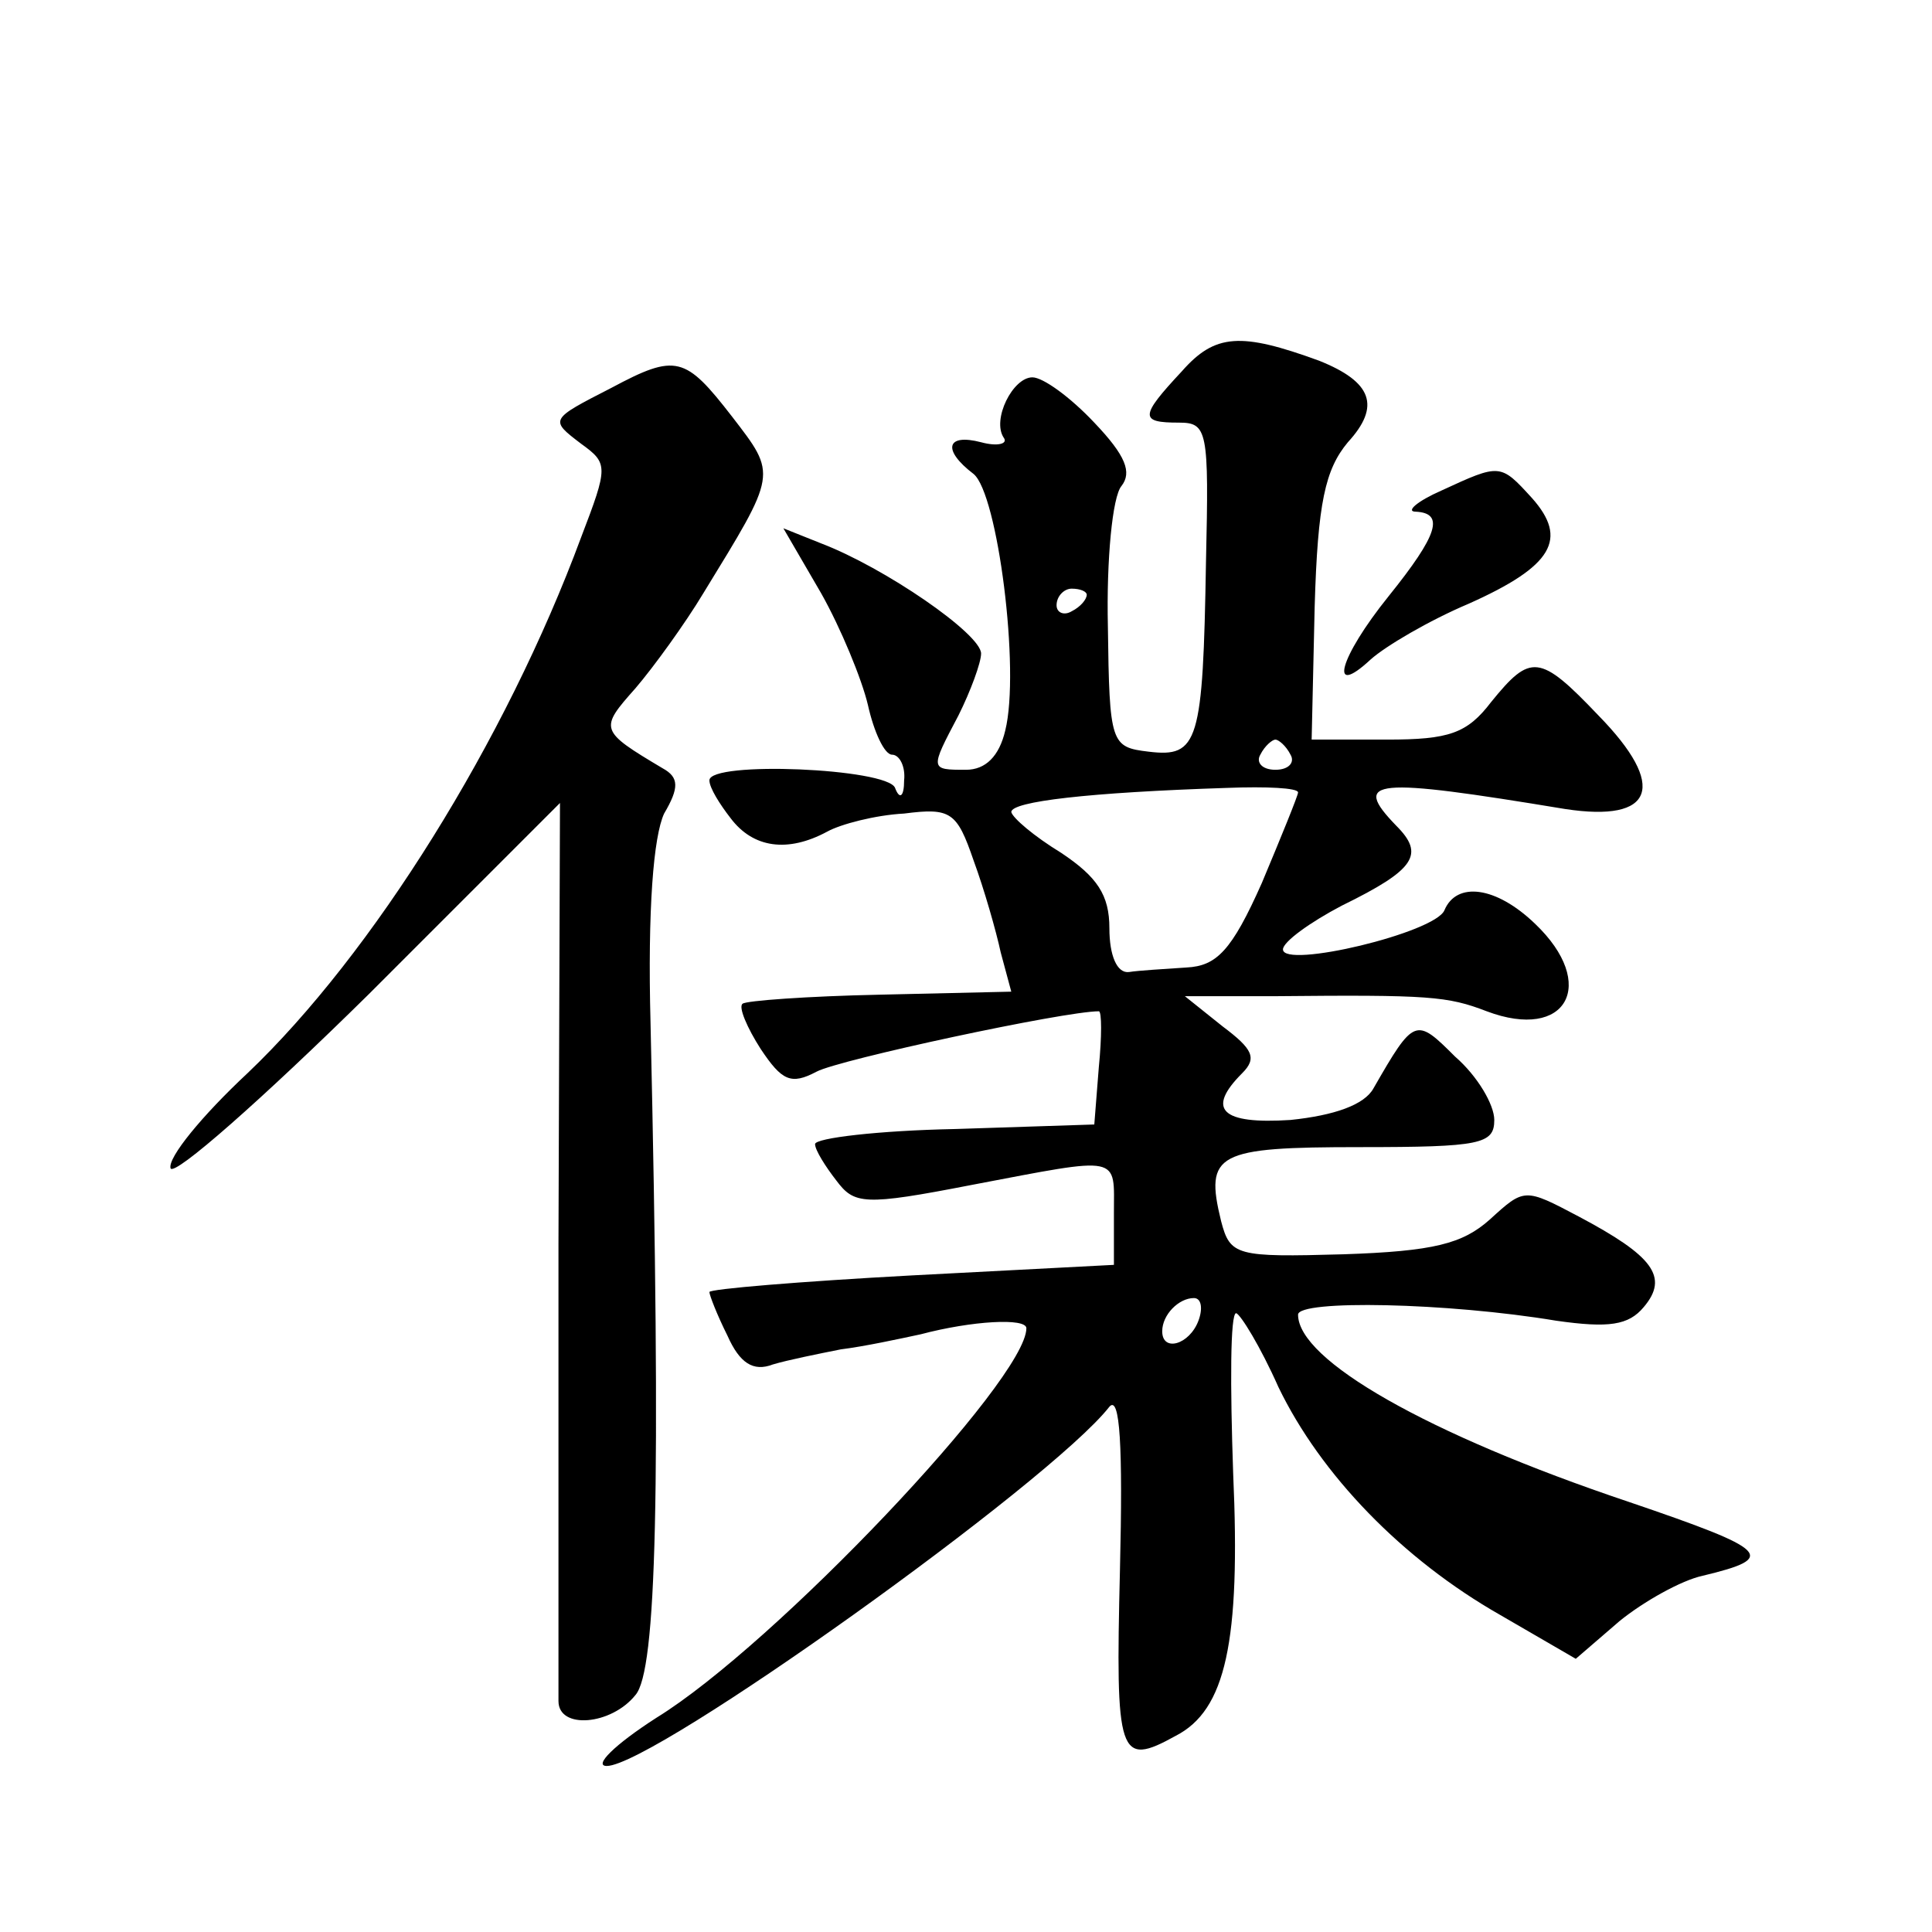 <?xml version="1.0" standalone="no"?>
<!DOCTYPE svg PUBLIC "-//W3C//DTD SVG 20010904//EN"
 "http://www.w3.org/TR/2001/REC-SVG-20010904/DTD/svg10.dtd">
<svg version="1.0" xmlns="http://www.w3.org/2000/svg"
 width="128pt" height="128pt" viewBox="0 0 128 128"
 preserveAspectRatio="xMidYMid meet">
<g transform="translate(0,128) scale(0.1,-0.1)"
fill="#0" stroke="none">
<path d="M783 1034 c-28 -30 -28 -34 -2 -34 19 0 20 -5 18 -92 -2 -120 -5 -130
-38 -126 -25 3 -26 5 -27 83 -1 44 3 86 9 93 7 9 3 20 -18 42 -16 17 -34 30 -41
30 -13 0 -27 -28 -19 -40 3 -4 -4 -6 -15 -3 -23 6 -26 -5 -5 -21 16 -13 31 -130
21 -170 -4 -17 -13 -26 -26 -26 -24 0 -24 0 -5 36 8 16 15 35 15 41 0 13 -64 57
-106 73 l-25 10 25 -43 c13 -23 27 -57 31 -74 4 -18 11 -33 16 -33 5 0 9 -8 8 -17
0 -11 -3 -13 -6 -5 -5 13 -123 18 -123 5 0 -5 7 -16 14 -25 15 -20 38 -23 64 -9
9 5 32 11 51 12 31 4 35 1 46 -31 7 -19 15 -47 18 -61 l7 -26 -87 -2 c-48 -1 -89
-4 -91 -6 -3 -2 3 -16 12 -30 14 -21 20 -24 37 -15 15 8 164 40 187 40 2 0 2 -17
0 -37 l-3 -38 -92 -3 c-51 -1 -93 -6 -93 -10 0 -4 7 -15 14 -24 12 -16 18 -17 90
-3 100 19 94 20 94 -19 l0 -34 -134 -7 c-74 -4 -134 -9 -134 -11 0 -2 5 -15 12
-29 8 -18 17 -24 30 -19 10 3 30 7 45 10 16 2 39 7 53 10 34 9 70 11 70 4 0 -34
-167 -210 -245 -258 -28 -18 -42 -32 -33 -32 31 0 294 188 333 238 7 8 9 -26 7
-108 -3 -124 -1 -131 37 -110 33 17 43 62 38 174 -2 58 -2 106 2 106 3 -1 16 -22
28 -49 28 -58 82 -114 147 -151 l50 -29 29 25 c16 13 41 27 55 30 50 12 45 17 -49
49 -134 45 -219 94 -219 124 0 10 99 8 171 -4 35 -5 48 -3 58 9 17 20 6 34 -43
60 -36 19 -36 19 -59 -2 -18 -16 -37 -21 -97 -23 -71 -2 -75 -1 -81 22 -11 45 -3
49 92 49 80 0 89 2 89 18 0 10 -11 29 -26 42 -26 26 -27 26 -54 -21 -6 -11 -26
-18 -55 -21 -46 -3 -56 7 -32 31 10 10 7 16 -13 31 l-25 20 60 0 c102 1 114 0 140
-10 53 -20 74 18 32 58 -26 25 -52 28 -60 9 -6 -15 -107 -39 -107 -26 0 5 18 18
39 29 49 24 55 34 36 53 -30 31 -15 32 112 11 59 -9 68 15 22 62 -39 41 -45 41
-71 9 -16 -21 -28 -25 -69 -25 l-50 0 2 88 c2 69 7 91 22 109 22 24 16 40 -19 54
-52 19 -69 18 -91 -7z m-63 -148 c0 -3 -4 -8 -10 -11 -5 -3 -10 -1 -10 4 0 6 5
11 10 11 6 0 10 -2 10 -4z m135 -106 c3 -5 -1 -10 -10 -10 -9 0 -13 5 -10 10 3
6 8 10 10 10 2 0 7 -4 10 -10z m5 -25 c0 -2 -11 -29 -24 -60 -20 -45 -30 -55 -50
-56 -15 -1 -32 -2 -38 -3 -8 -1 -13 11 -13 29 0 22 -8 34 -32 50 -18 11 -32 23
-33 27 0 7 51 13 143 16 26 1 47 0 47 -3z m-66 -350 c-6 -16 -24 -21 -24 -7 0 11
11 22 21 22 5 0 6 -7 3 -15z M405 1023 c-41 -21 -41 -21 -20 -37 18 -13 18 -15
0 -62 -50 -135 -138 -276 -221 -355 -30 -28 -53 -56 -51 -63 2 -6 61 46 131 115
l127 127 -1 -292 c0 -160 0 -297 0 -303 0 -19 35 -16 51 4 14 16 17 134 10 445
-2 76 2 124 9 139 10 17 10 24 -1 30 -42 25 -42 26 -18 53 12 14 33 43 45 63 49
80 49 78 19 117 -31 40 -37 42 -80 19z M955 955 c-16 -7 -24 -14 -17 -14 19 -1
15 -15 -18 -56 -33 -41 -40 -68 -12 -42 10 9 39 26 65 37 56 25 66 43 42 70 -21
23 -21 23 -60 5z"/>
</g>
</svg>

